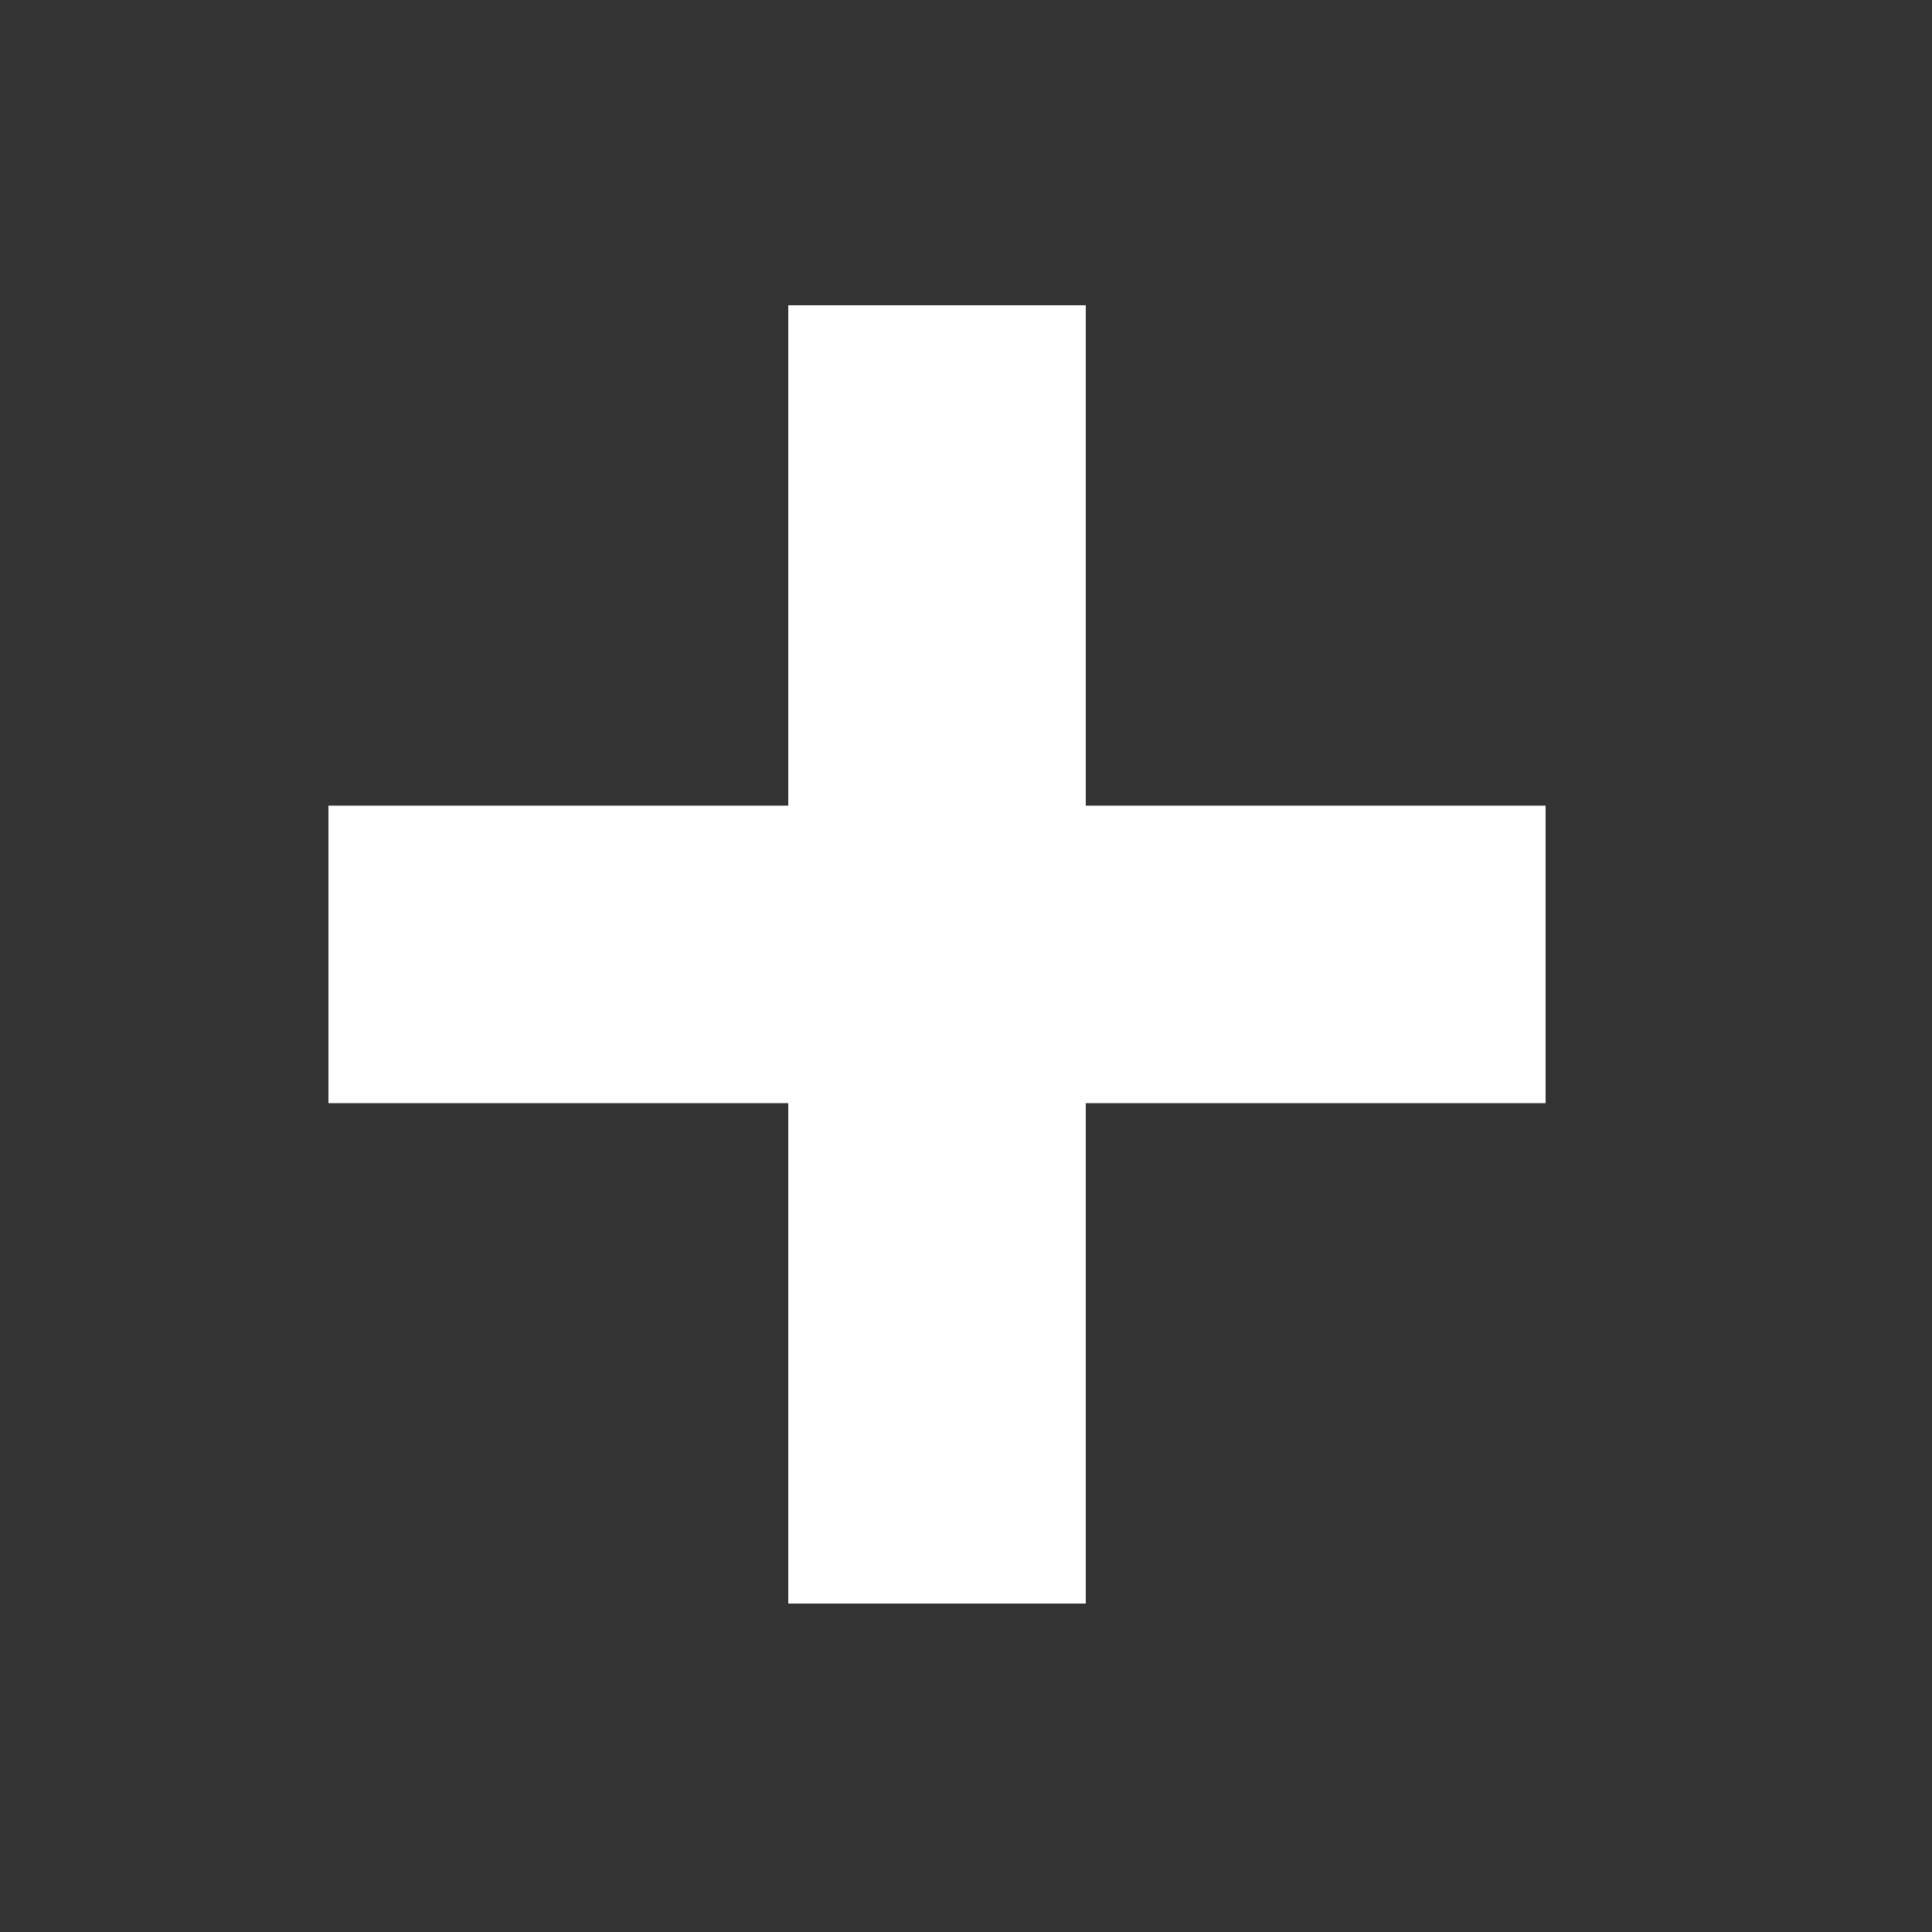 <?xml version="1.0" encoding="UTF-8"?> <svg xmlns="http://www.w3.org/2000/svg" width="10" height="10" viewBox="0 0 10 10" fill="none"><rect x="0" y="0" width="10" height="10" fill="#333333" stroke="none"/><g clip-path="url(#clip0_466_5)"><path d="M4.08 8.3V5.71H1.7V4.17H4.08V1.58H5.62V4.17H8V5.71H5.62V8.3H4.08Z" fill="white"></path></g><defs><clipPath id="clip0_466_5"><rect width="10" height="10" fill="white"></rect></clipPath></defs></svg> 